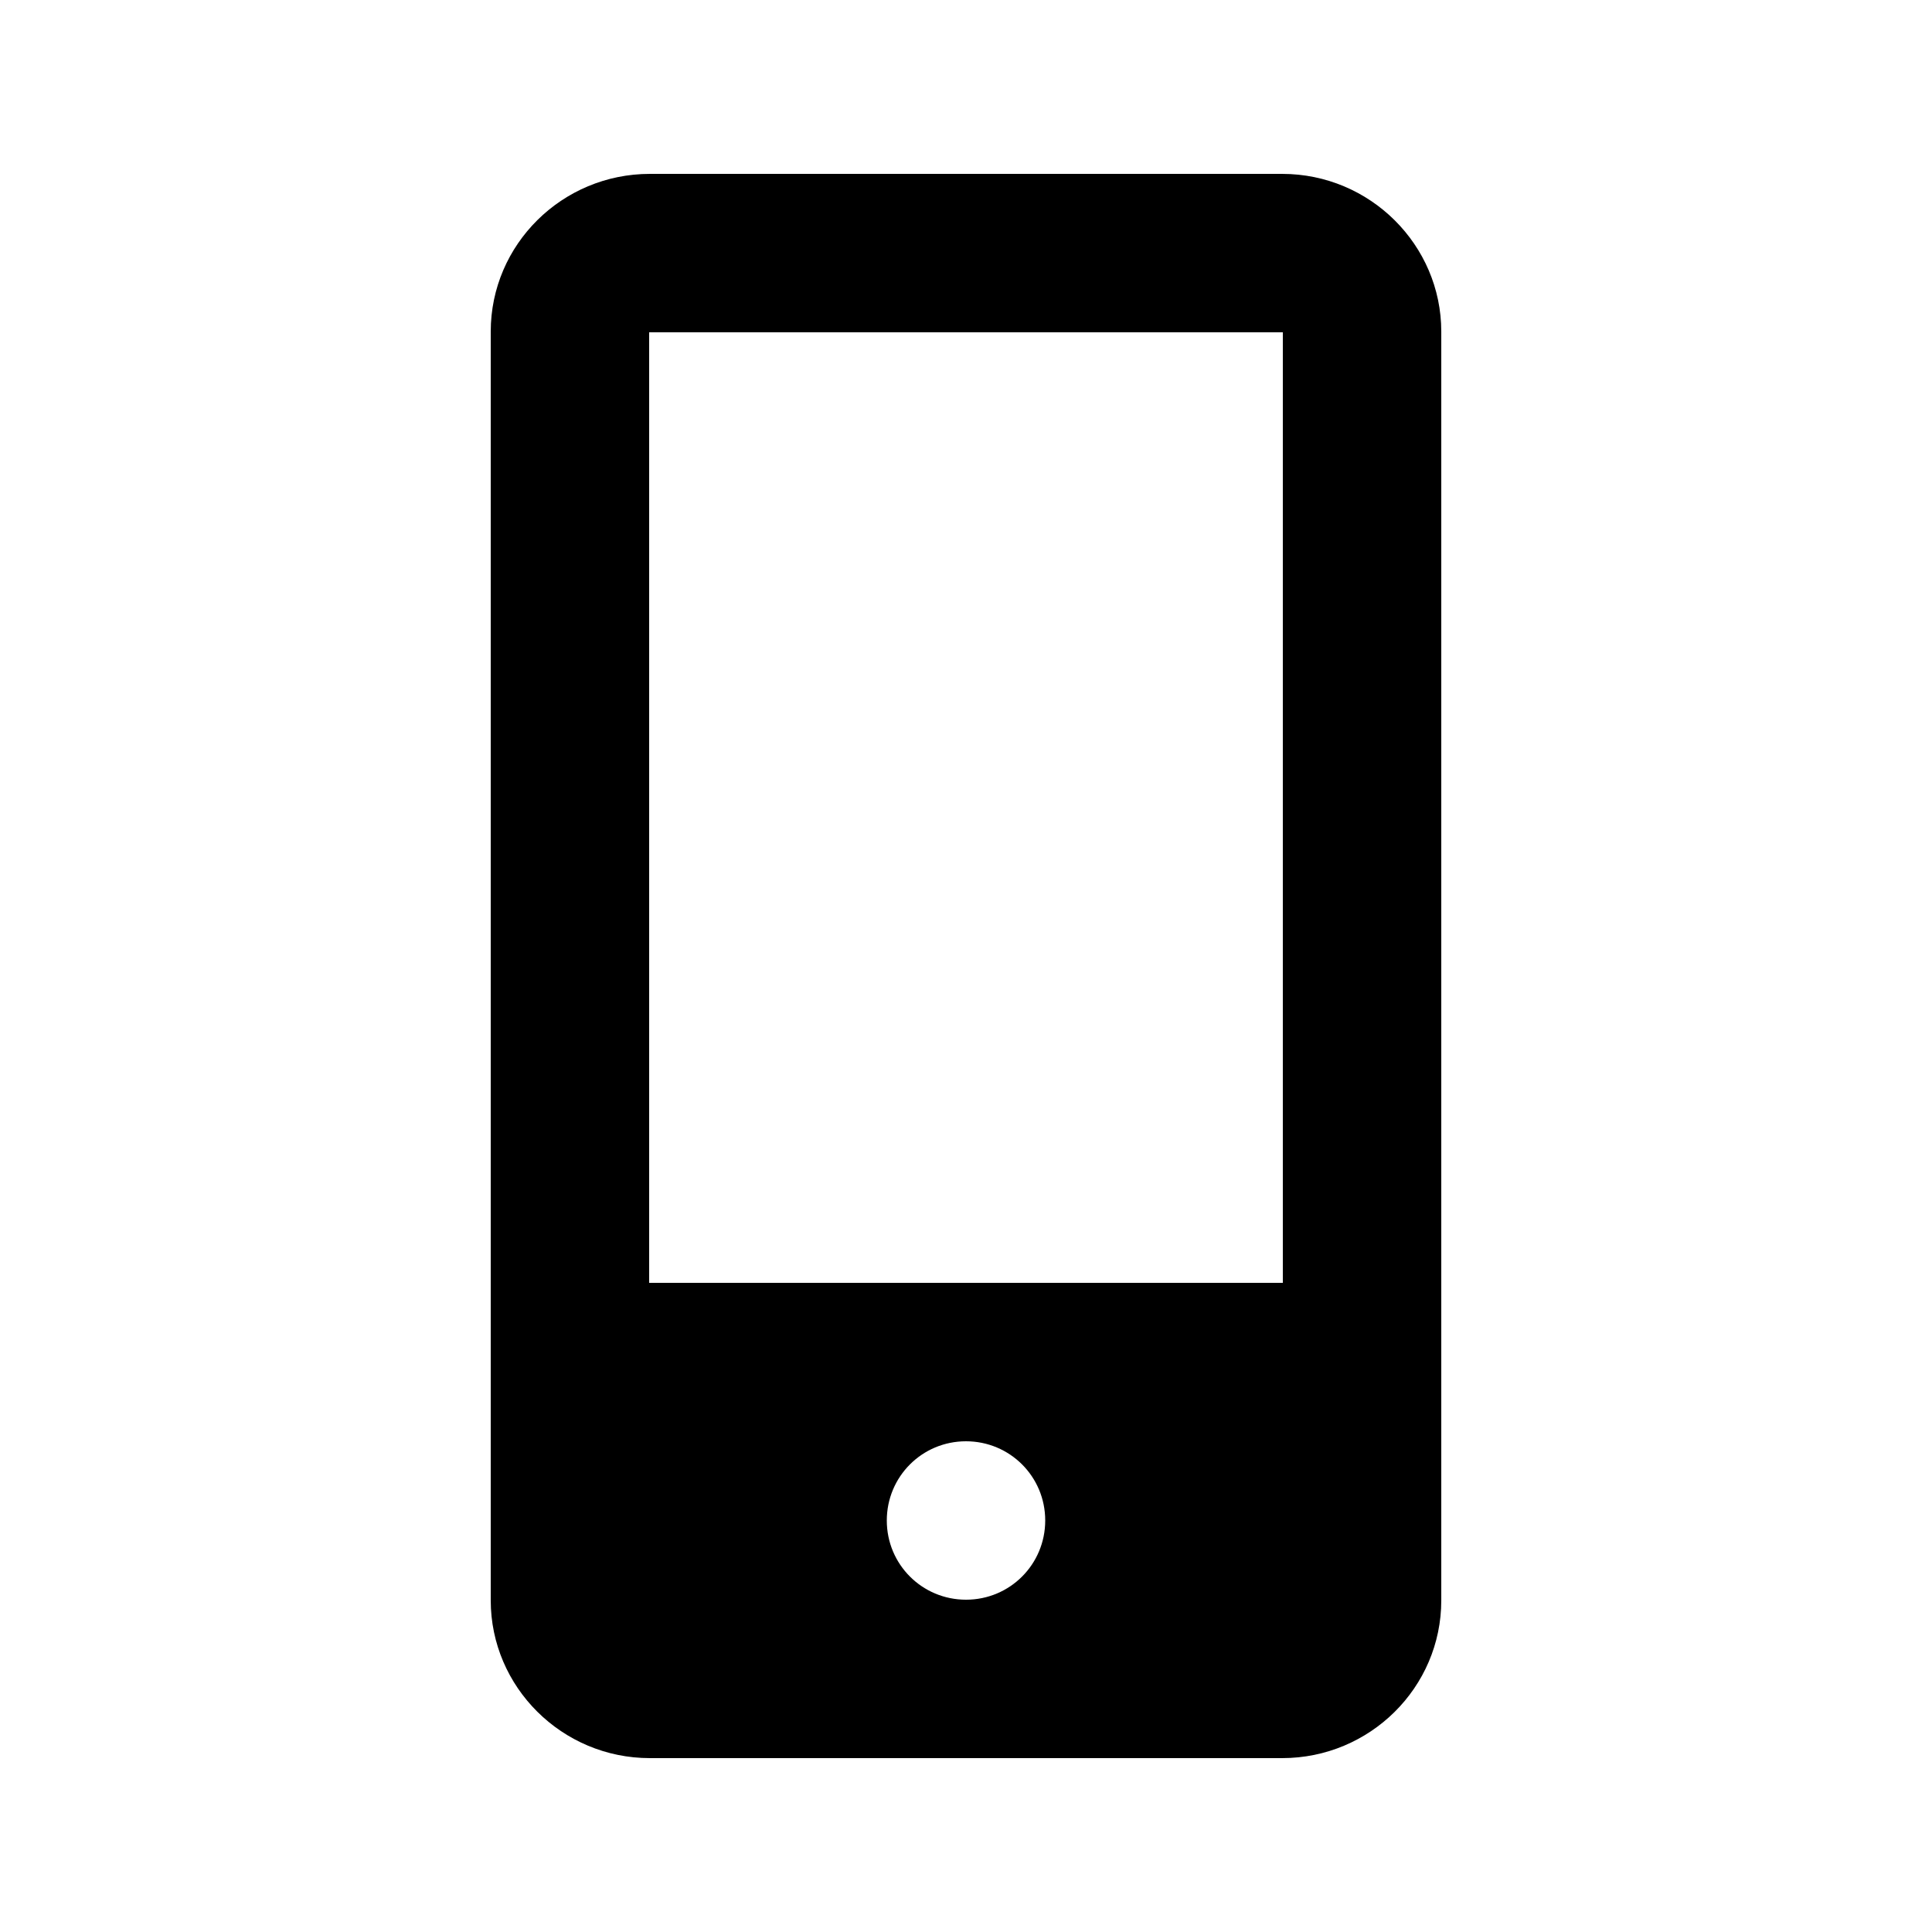 <?xml version="1.0" encoding="UTF-8"?>
<!-- Uploaded to: ICON Repo, www.svgrepo.com, Generator: ICON Repo Mixer Tools -->
<svg fill="#000000" width="800px" height="800px" version="1.1" viewBox="144 144 512 512" xmlns="http://www.w3.org/2000/svg">
 <path d="m274.05 231.87c0-23.078 18.934-41.789 42.164-41.789h167.58c23.285 0 42.16 18.855 42.16 41.789v336.26c0 23.078-18.934 41.789-42.16 41.789h-167.58c-23.289 0-42.164-18.855-42.164-41.789zm41.984 0.195v251.9h167.93v-251.9zm62.977 314.88c0 11.676 9.398 20.992 20.992 20.992 11.672 0 20.992-9.398 20.992-20.992 0-11.672-9.398-20.992-20.992-20.992-11.676 0-20.992 9.398-20.992 20.992z" fill-rule="evenodd"/>
</svg>